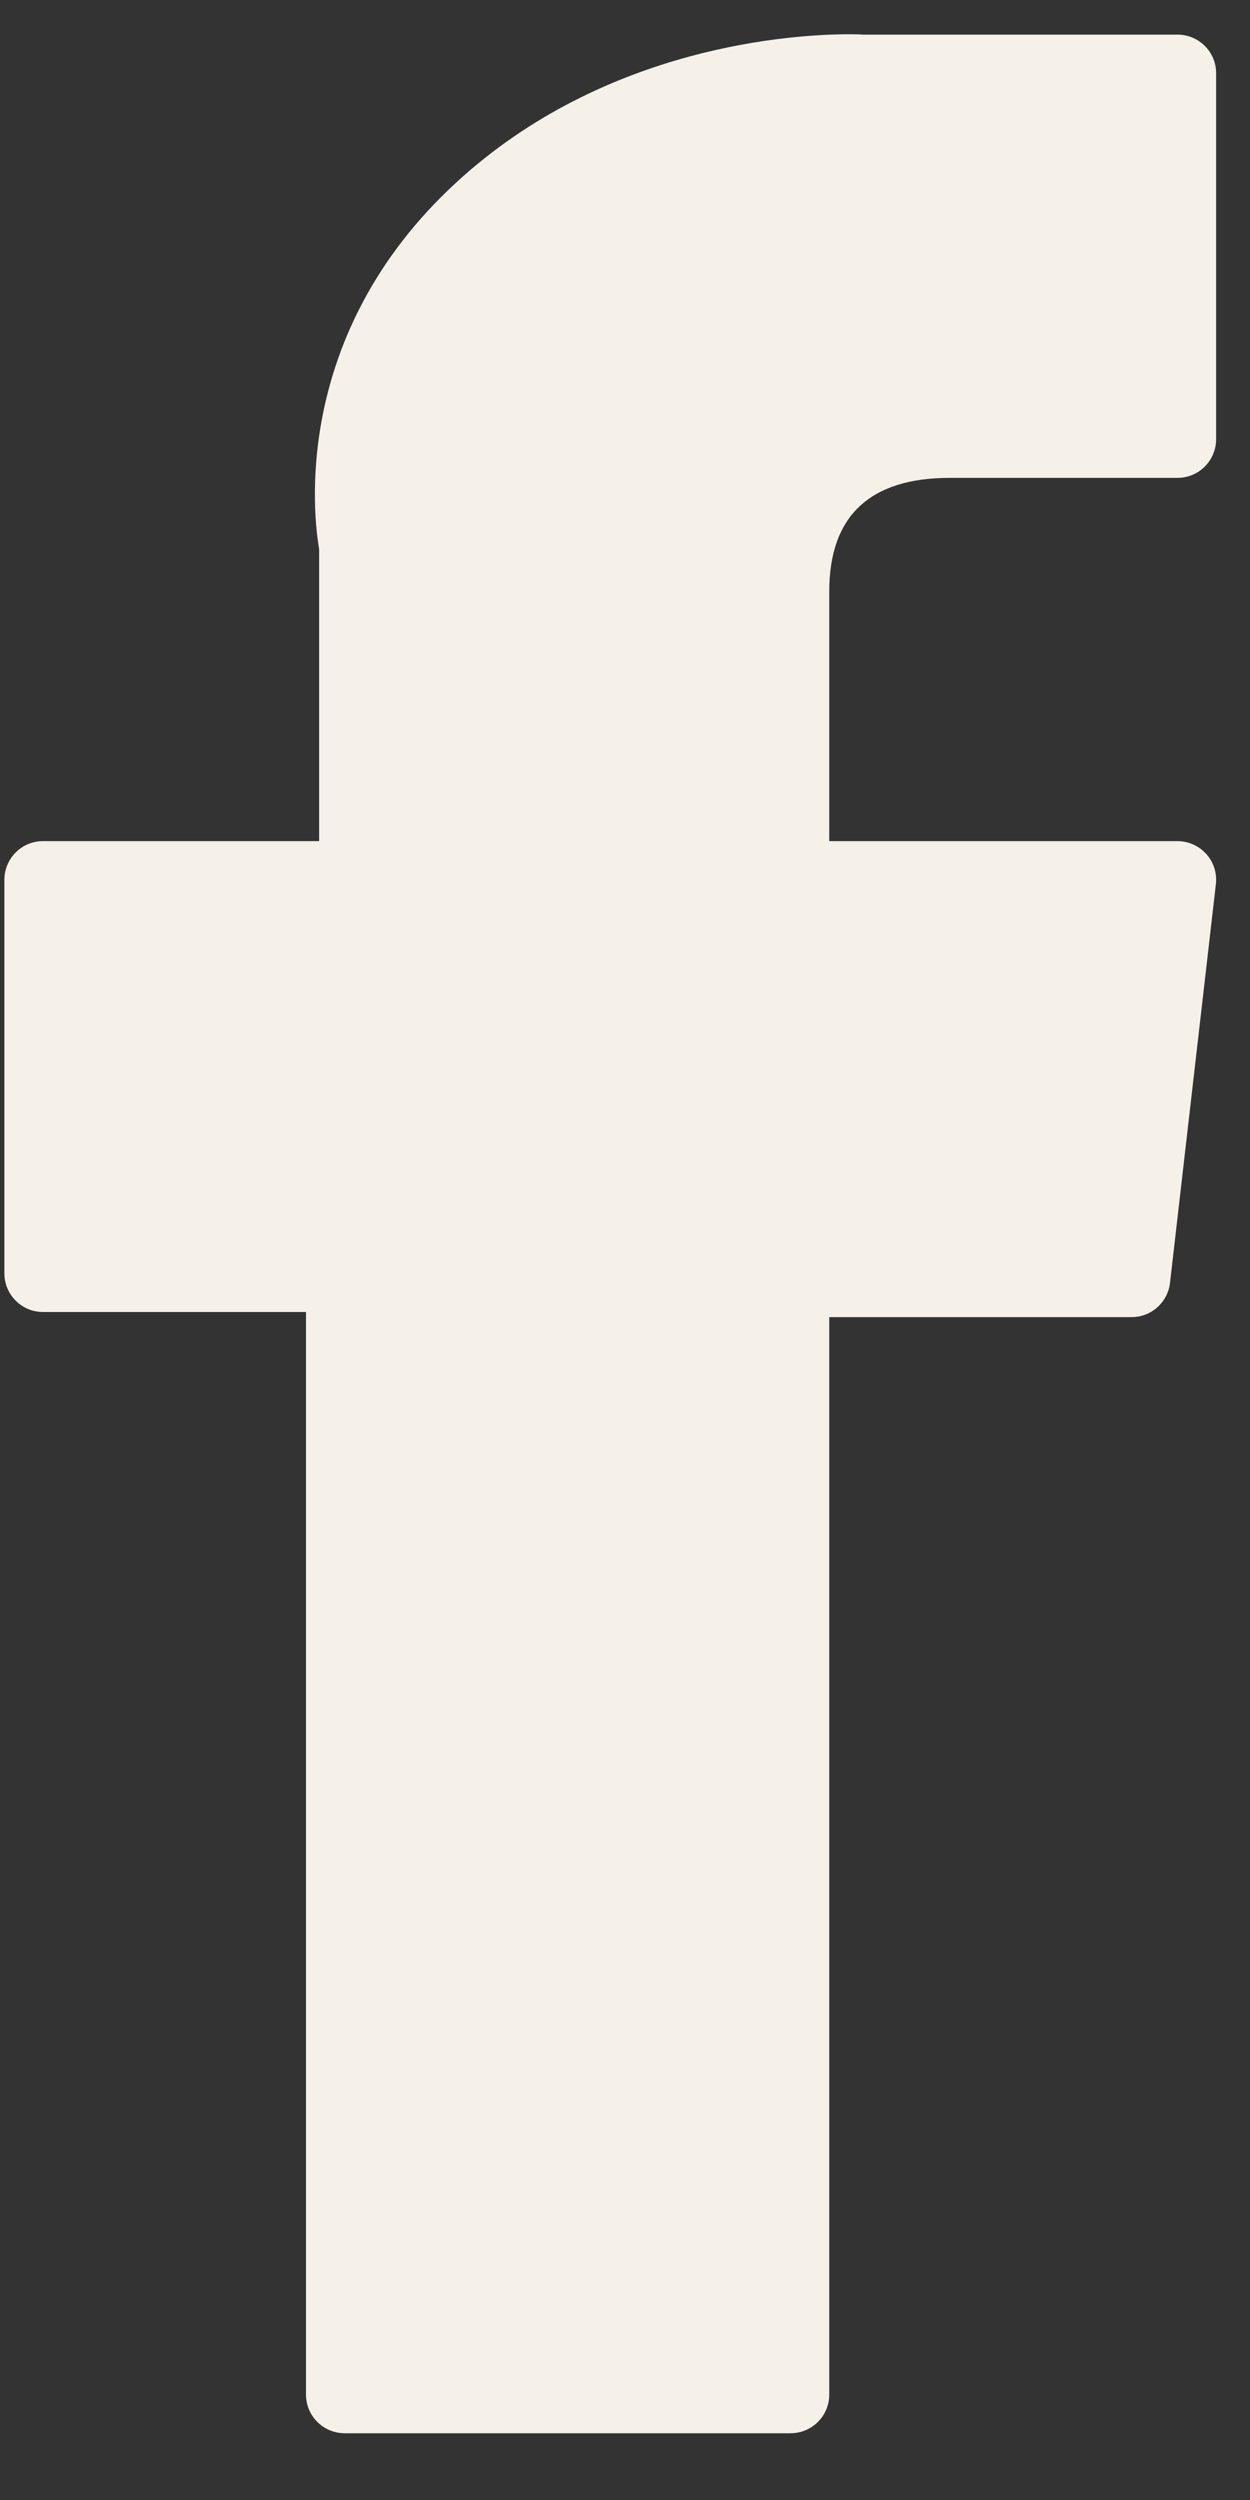 <svg width="10" height="20" viewBox="0 0 10 20" fill="none" xmlns="http://www.w3.org/2000/svg">
<rect x="0" y="0" width="10" height="20" fill="#333333" stroke="none"/>
<path d="M0.344 10.496H2.448V19.157C2.448 19.328 2.587 19.466 2.758 19.466H6.324C6.495 19.466 6.634 19.328 6.634 19.157V10.537H9.052C9.21 10.537 9.342 10.419 9.36 10.263L9.727 7.074C9.737 6.986 9.71 6.899 9.651 6.833C9.592 6.767 9.508 6.729 9.42 6.729H6.634V4.731C6.634 4.128 6.959 3.823 7.598 3.823C7.69 3.823 9.42 3.823 9.42 3.823C9.591 3.823 9.729 3.684 9.729 3.513V0.586C9.729 0.415 9.591 0.277 9.42 0.277H6.91C6.892 0.276 6.853 0.274 6.795 0.274C6.359 0.274 4.845 0.36 3.65 1.46C2.325 2.679 2.509 4.139 2.553 4.392V6.729H0.344C0.173 6.729 0.035 6.868 0.035 7.039V10.186C0.035 10.357 0.173 10.496 0.344 10.496Z" fill="#F5F1E9"/>
</svg>
